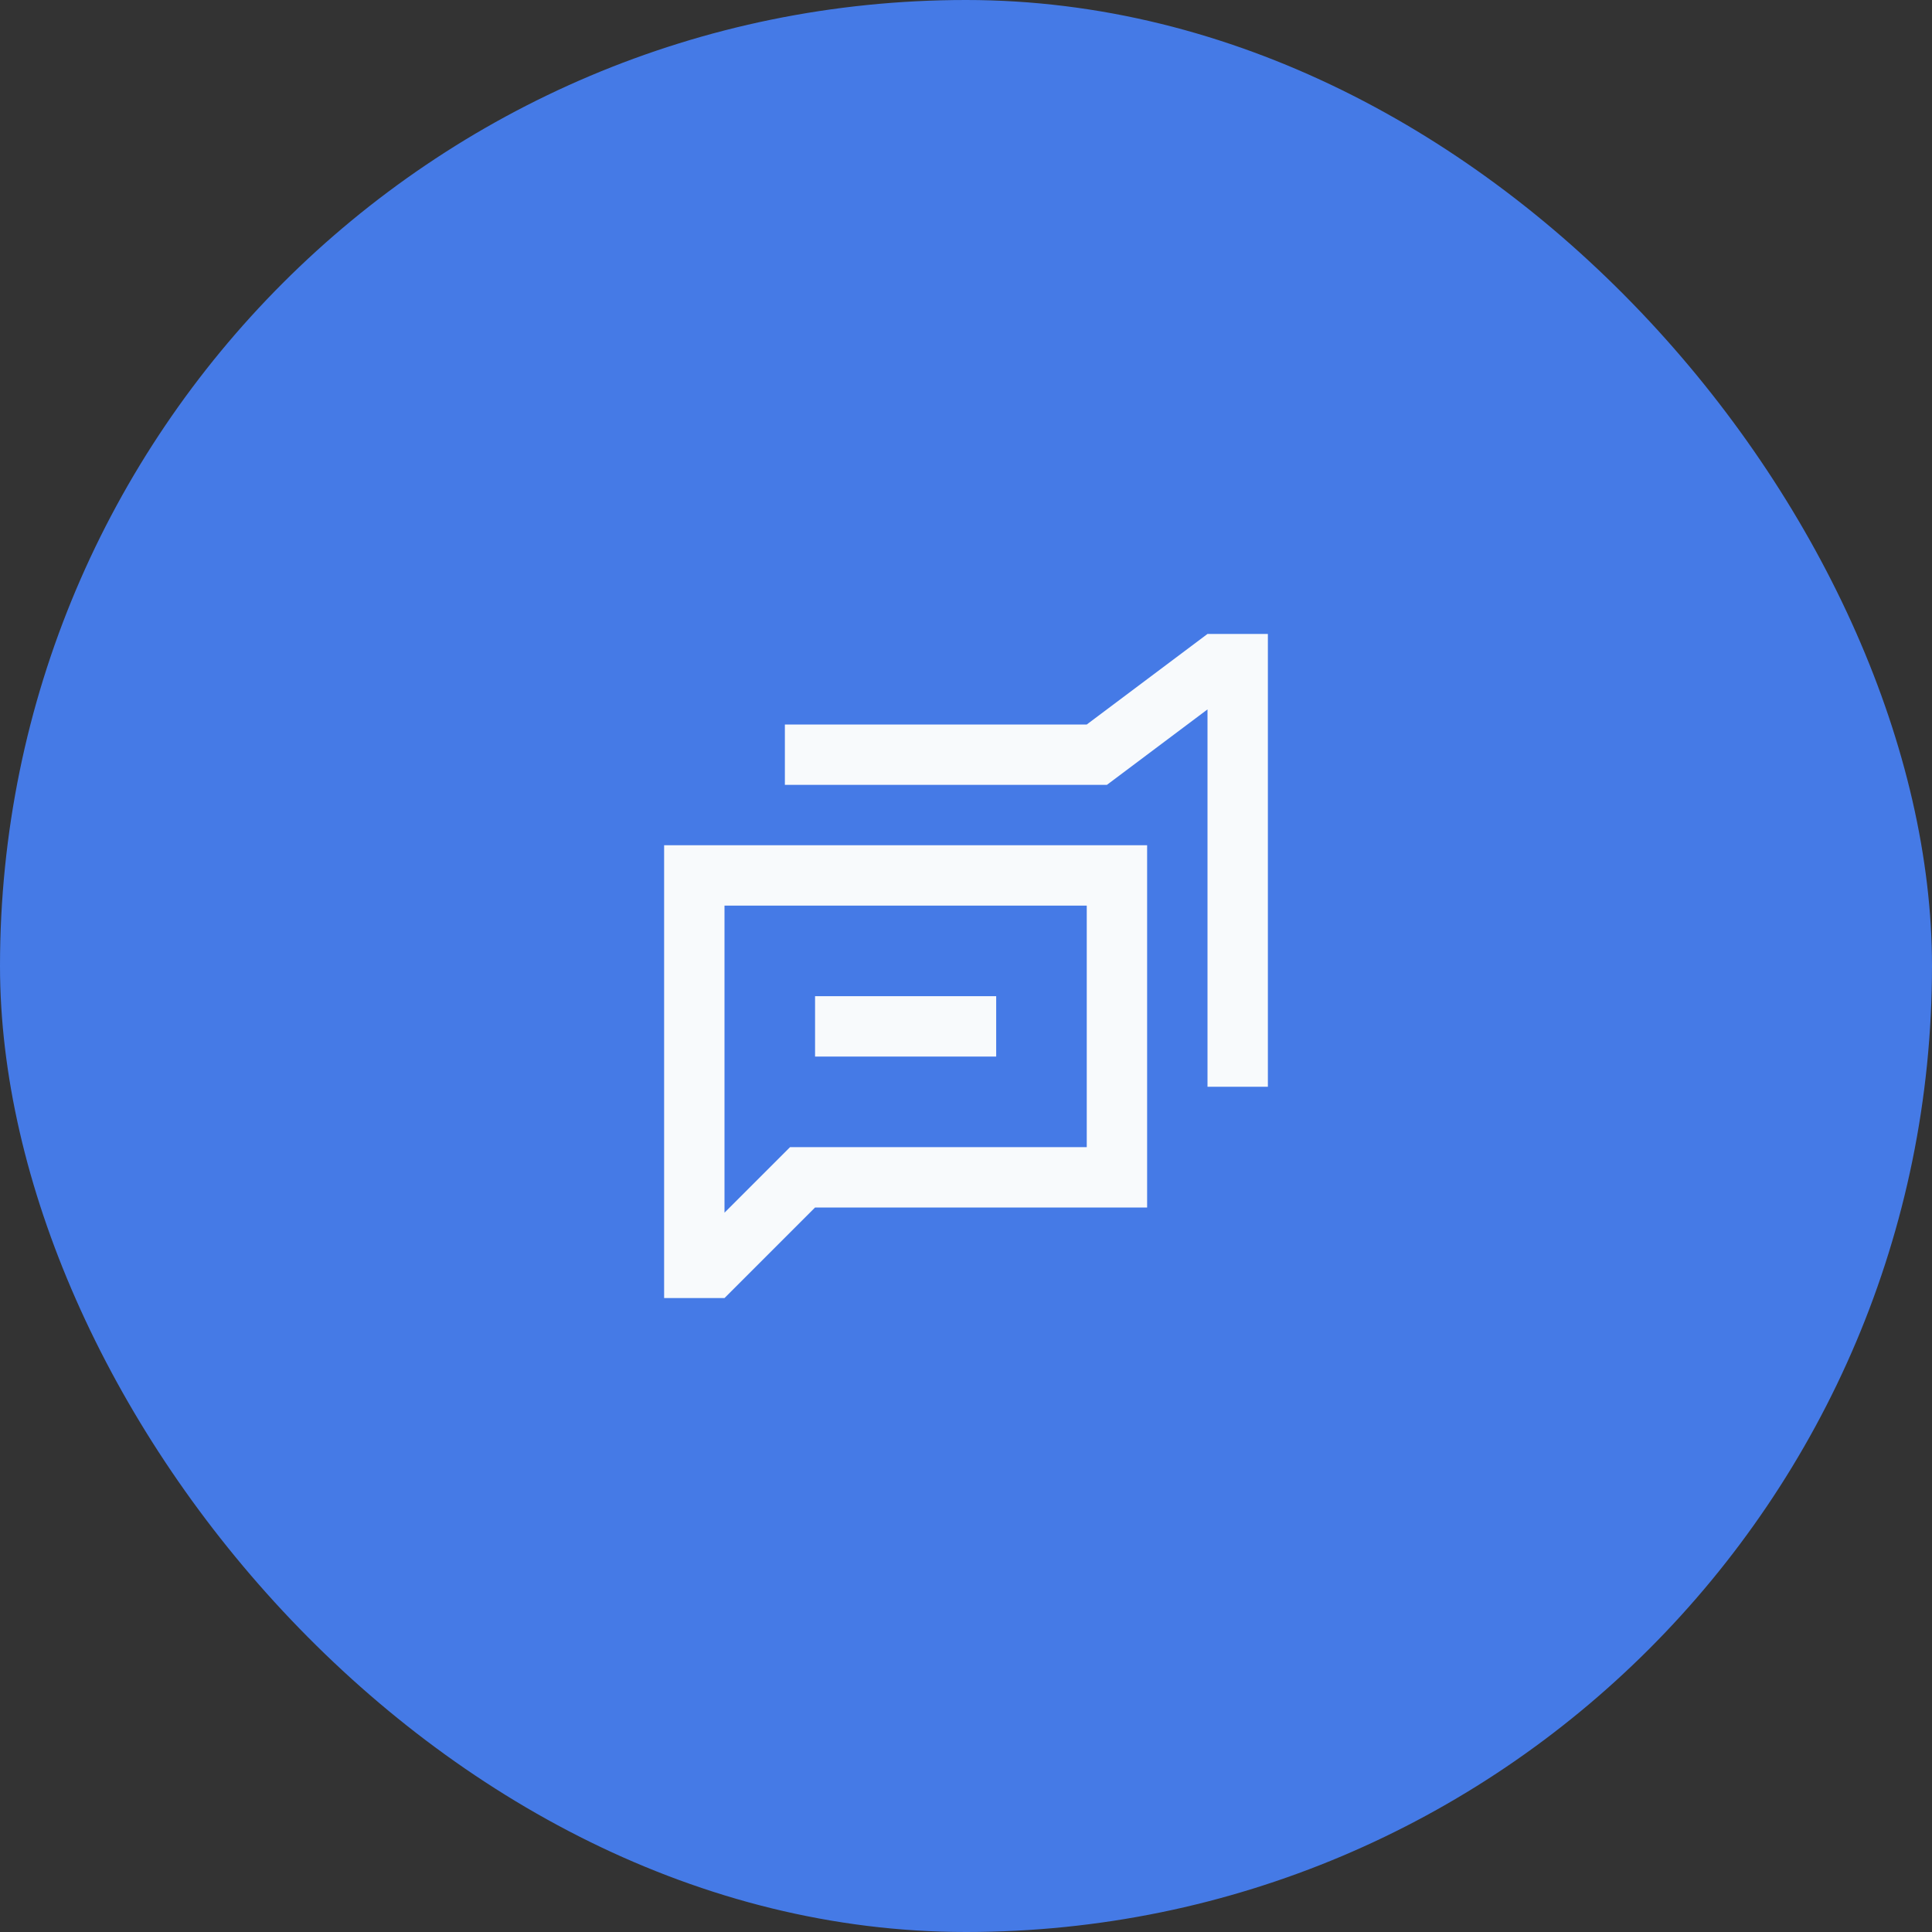 <svg xmlns="http://www.w3.org/2000/svg" width="64" height="64" viewBox="0 0 64 64" fill="none"><rect x="0" y="0" width="64" height="64" fill="#333333" stroke="none"/><rect y="0" width="64" height="64" rx="32" fill="#457AE6"></rect><path fill-rule="evenodd" clip-rule="evenodd" d="M27 40H38V28H22V43H24L27 40ZM24 40.172V30H36V38H26.172L24 40.172Z" fill="#F8FAFC"></path><path fill-rule="evenodd" clip-rule="evenodd" d="M33 35H27V33H33V35Z" fill="#F8FAFC"></path><path d="M26 24H36L40 21H42V36H40V23.5L36.667 26H26V24Z" fill="#F8FAFC"></path></svg>